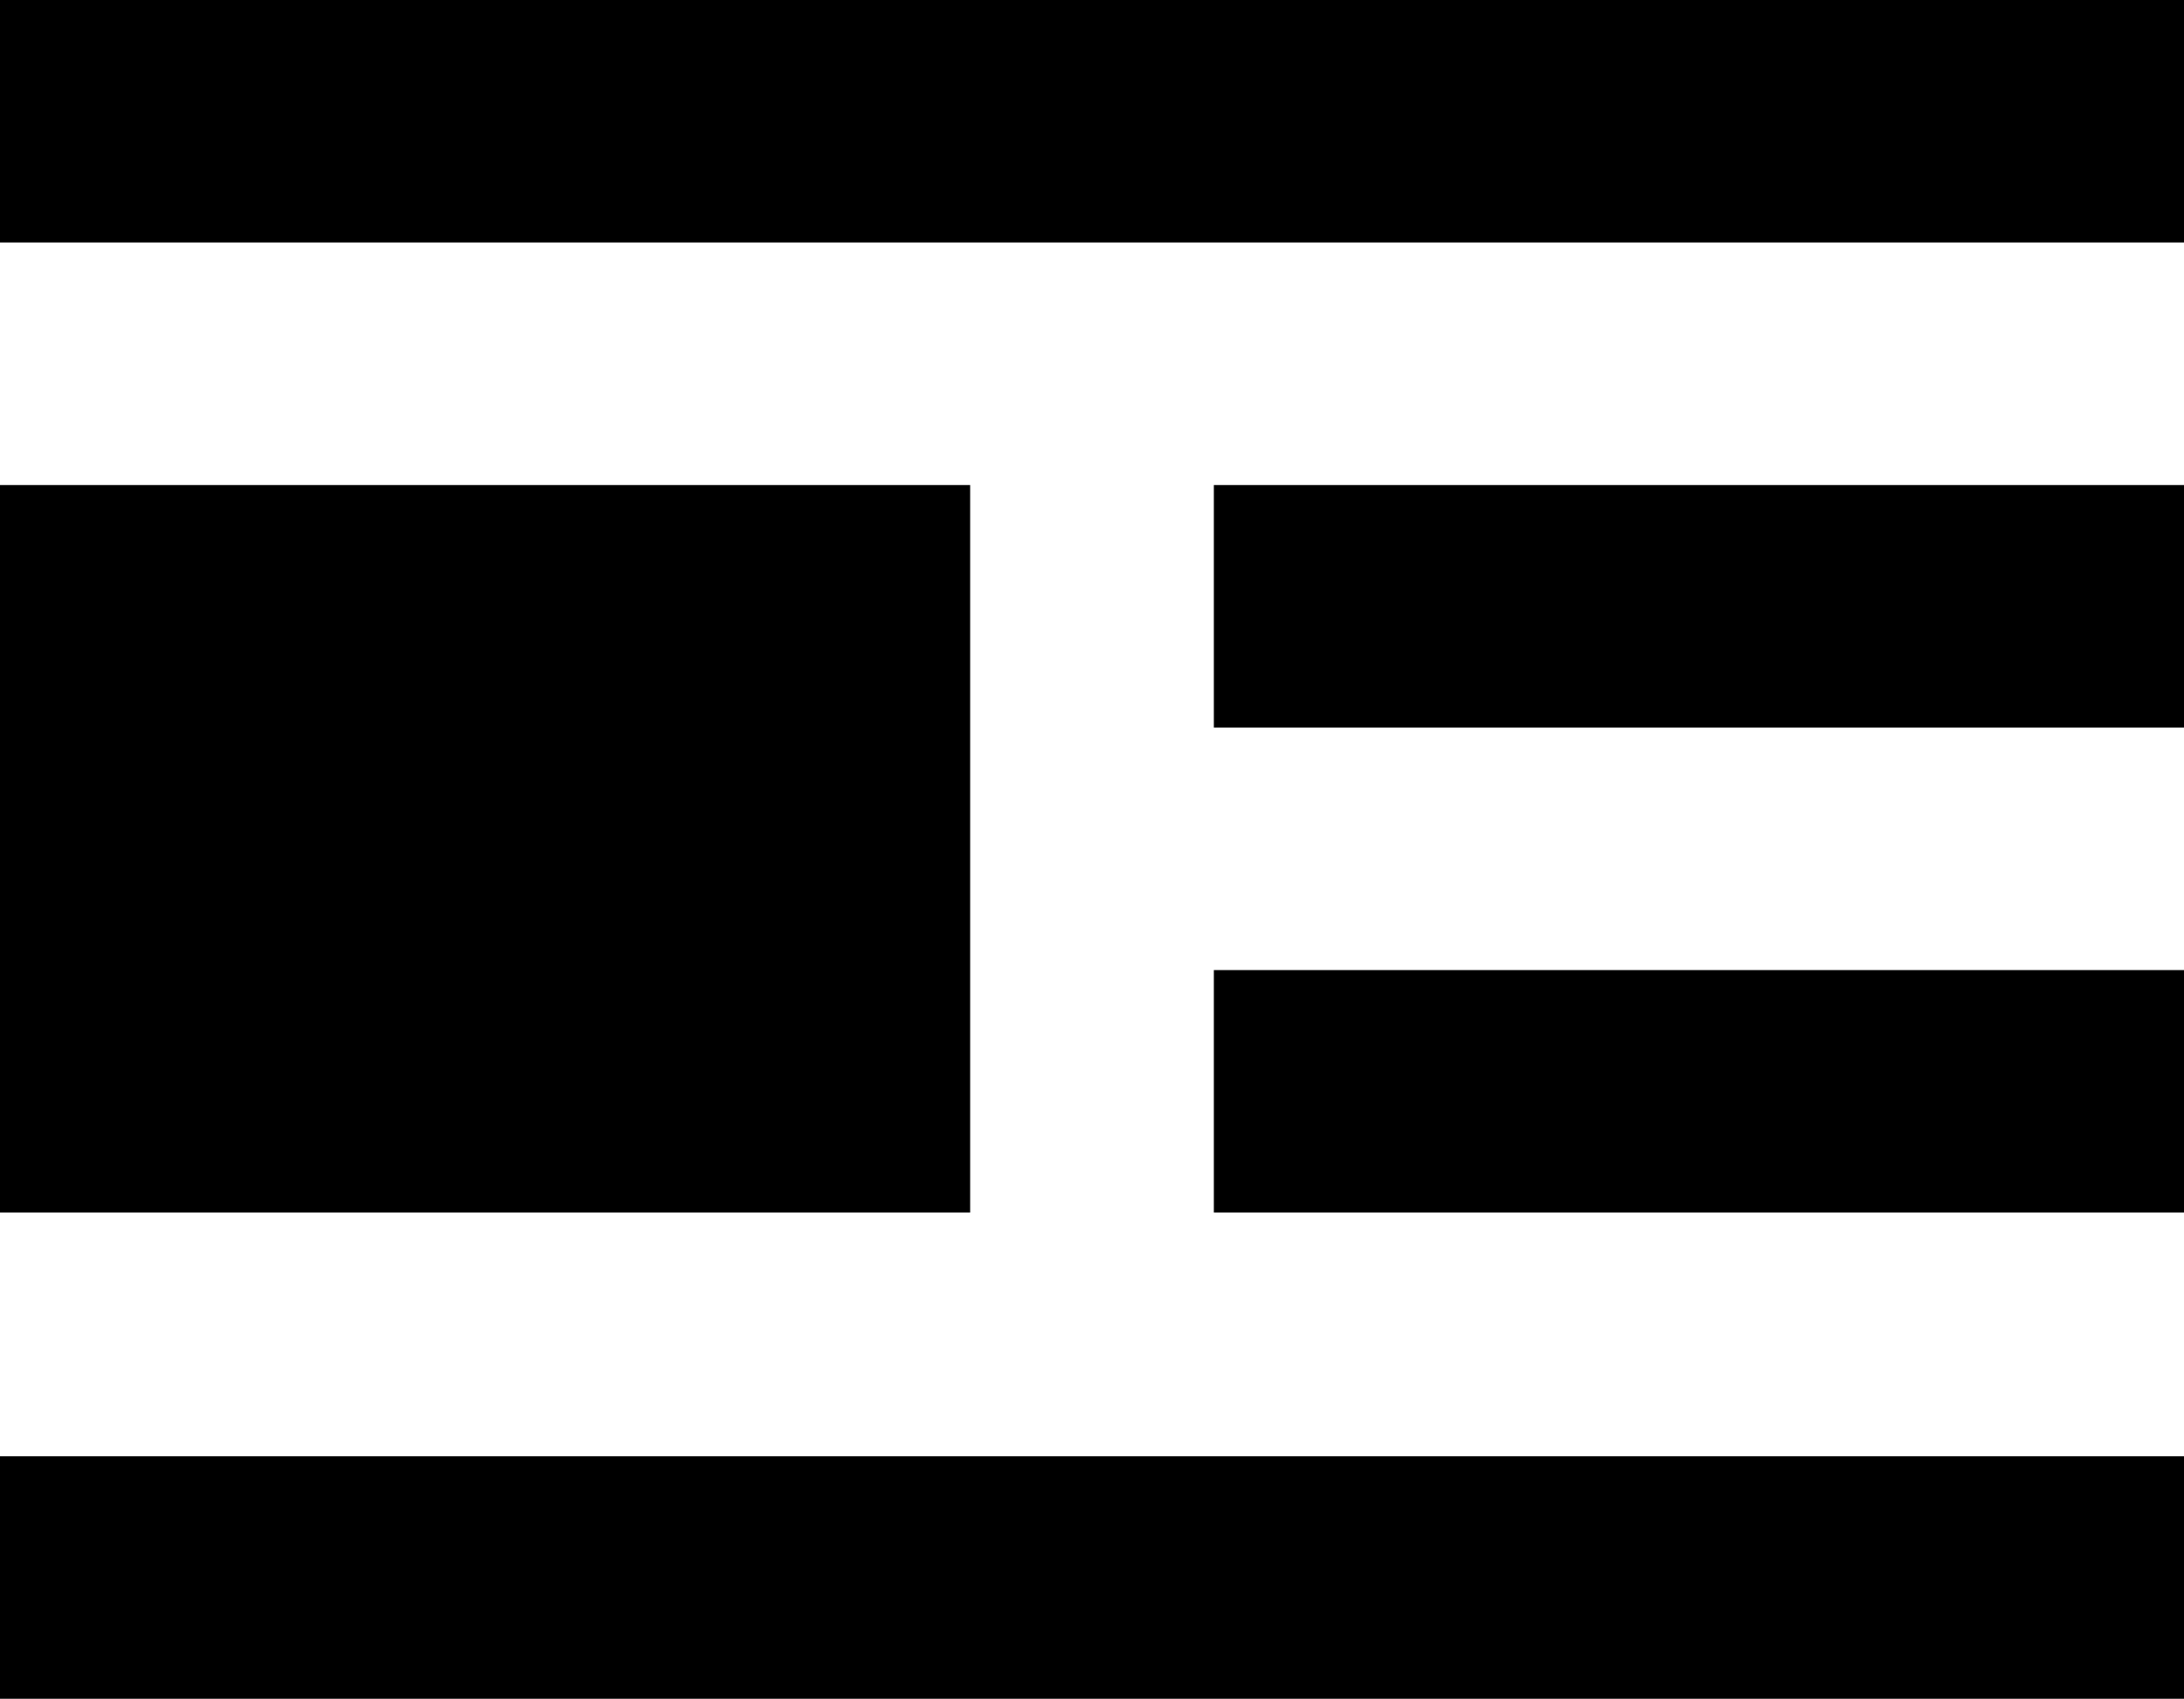 <?xml version="1.0" encoding="UTF-8"?>
<svg id="Layer_1" data-name="Layer 1" xmlns="http://www.w3.org/2000/svg" width="19" height="14.78" viewBox="0 0 19 14.78">
  <defs>
    <style>
      .cls-1 {
        fill: #000;
        stroke-width: 0px;
      }
    </style>
  </defs>
  <path class="cls-1" d="M0,0h19v2.11H0V0ZM10.56,4.22h8.44v2.11h-8.44v-2.11ZM10.56,8.44h8.44v2.11h-8.44v-2.11ZM0,12.67h19v2.11H0v-2.11ZM0,4.22h8.44v6.33H0v-6.33Z"/>
</svg>